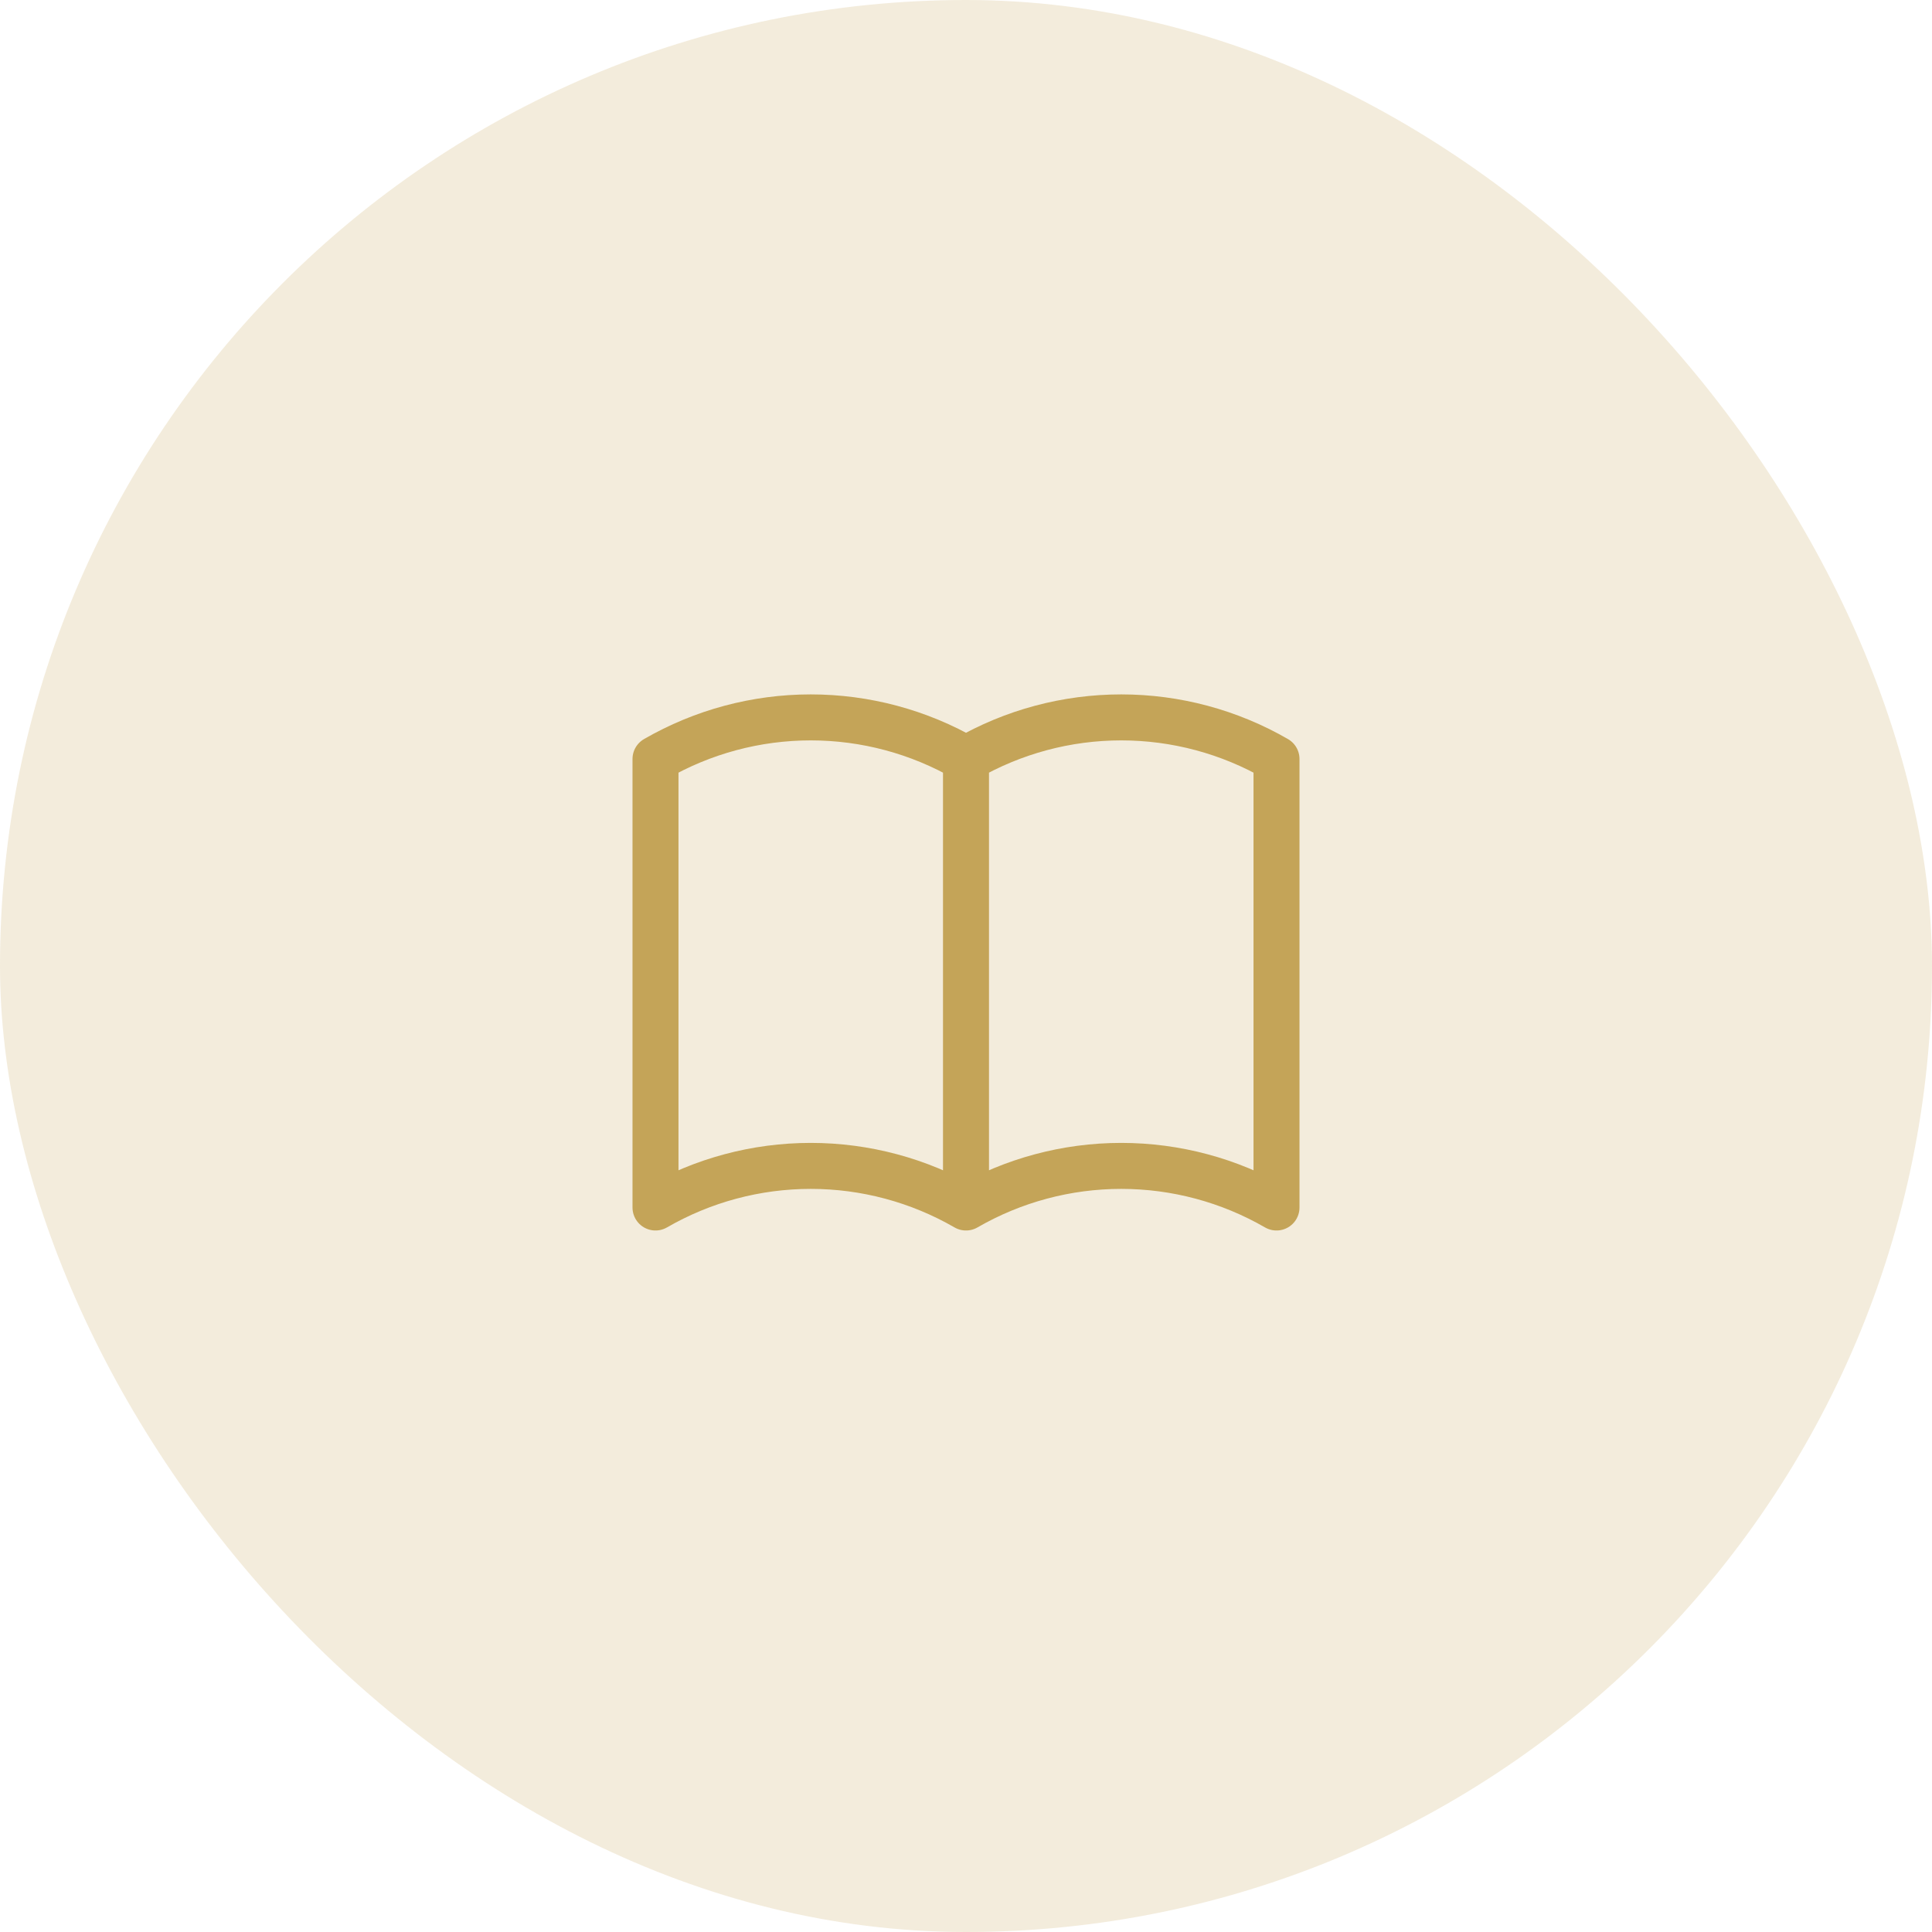 <svg width="56" height="56" viewBox="0 0 56 56" fill="none" xmlns="http://www.w3.org/2000/svg">
<rect width="56" height="56" rx="28" fill="#C4A458" fill-opacity="0.21"/>
<path d="M28 35C26.632 34.21 25.08 33.794 23.5 33.794C21.92 33.794 20.368 34.21 19 35V22C20.368 21.21 21.92 20.794 23.5 20.794C25.08 20.794 26.632 21.21 28 22M28 35C29.368 34.21 30.92 33.794 32.5 33.794C34.08 33.794 35.632 34.21 37 35V22C35.632 21.21 34.08 20.794 32.5 20.794C30.92 20.794 29.368 21.21 28 22M28 35V22" stroke="#C4A458" stroke-width="1.333" stroke-linecap="round" stroke-linejoin="round"/>
</svg>
